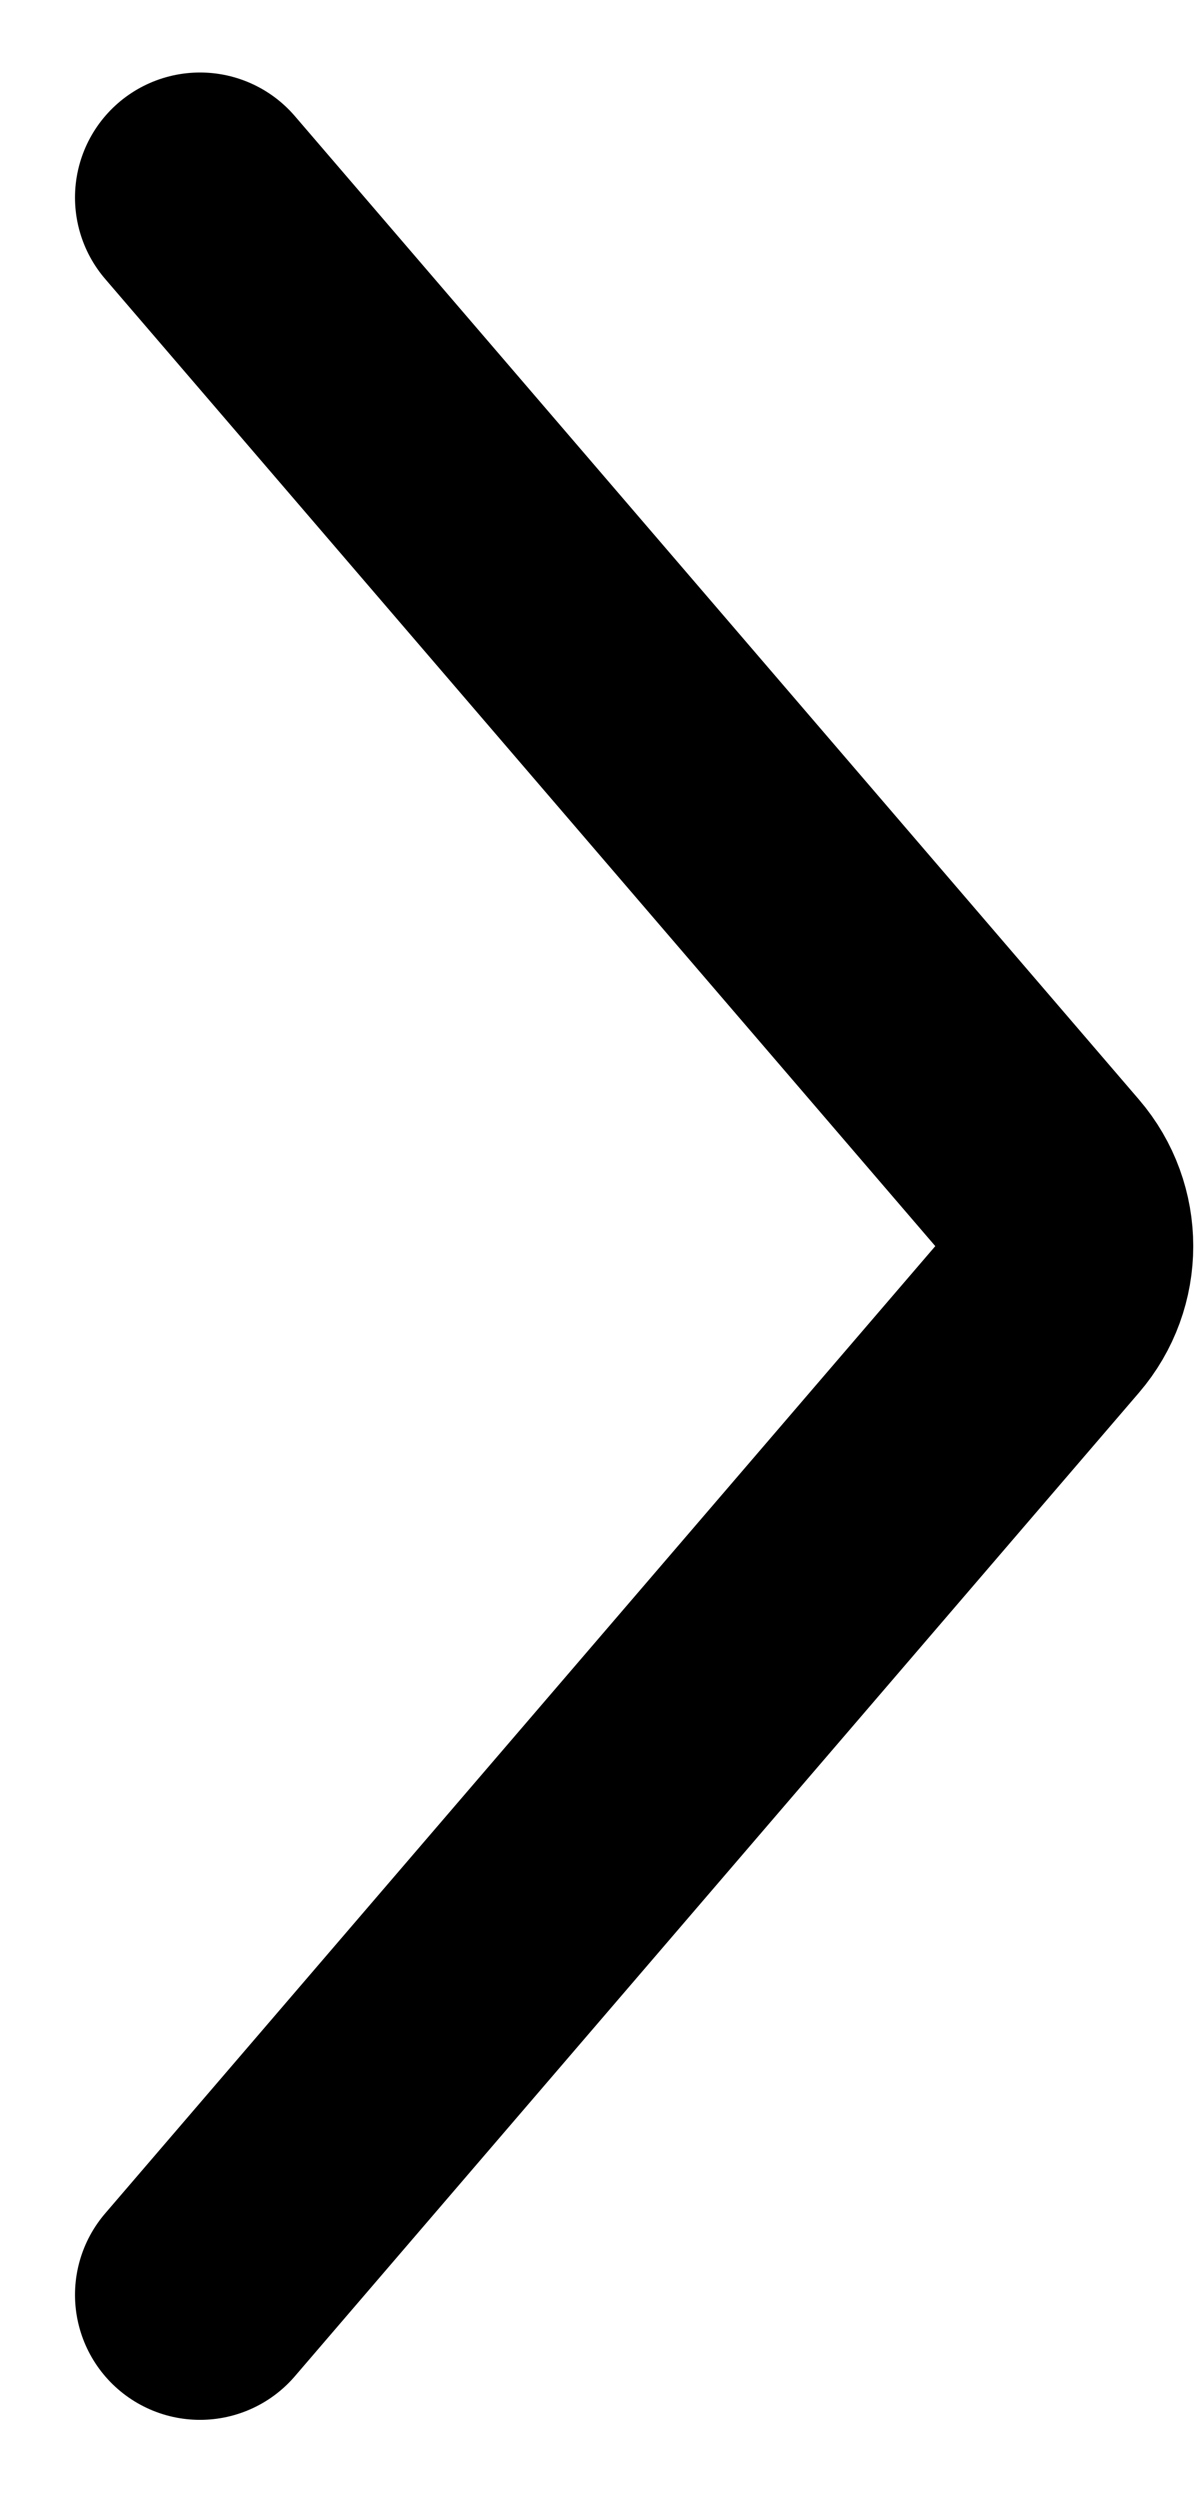 <svg xmlns="http://www.w3.org/2000/svg" width="12" height="25" viewBox="0 0 12 25" fill="none">
    <path d="M2 1.975L10.441 11.809C10.763 12.184 10.763 12.737 10.441 13.112L2 22.947"
        stroke="black" stroke-width="2.5" stroke-linecap="round" />
</svg>